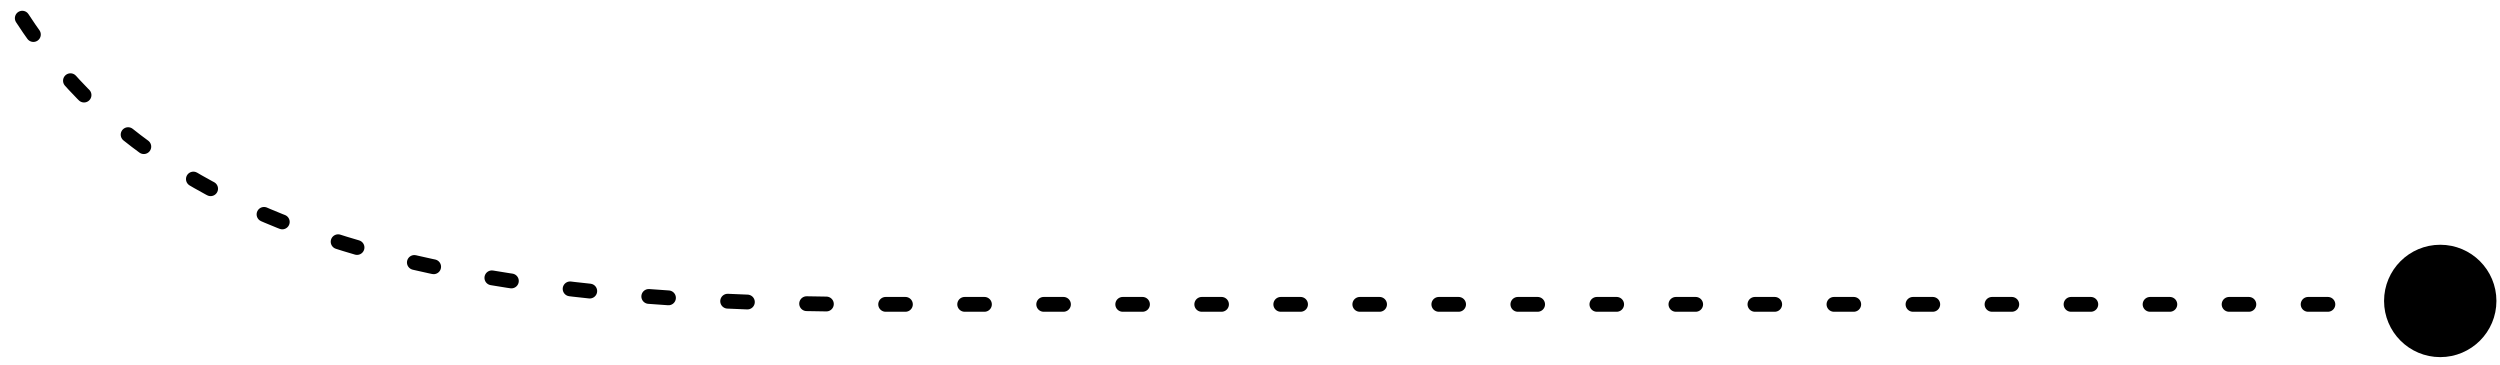 <svg width="267" height="39" viewBox="0 0 267 39" fill="none" xmlns="http://www.w3.org/2000/svg">
<path d="M248.618 32.505L93.415 32.505C46.375 32.505 16.334 24.616 1.706 0.878" stroke="#004673" style="stroke:#004673;stroke:color(display-p3 0 0.275 0.451);stroke-opacity:1;" stroke-width="1.582" stroke-linecap="round" stroke-dasharray="2.11 6.33"/>
<circle cx="260.618" cy="32.14" r="6" fill="#0C67A2" style="fill:#0C67A2;fill:color(display-p3 0.047 0.404 0.635);fill-opacity:1;"/>
</svg>
